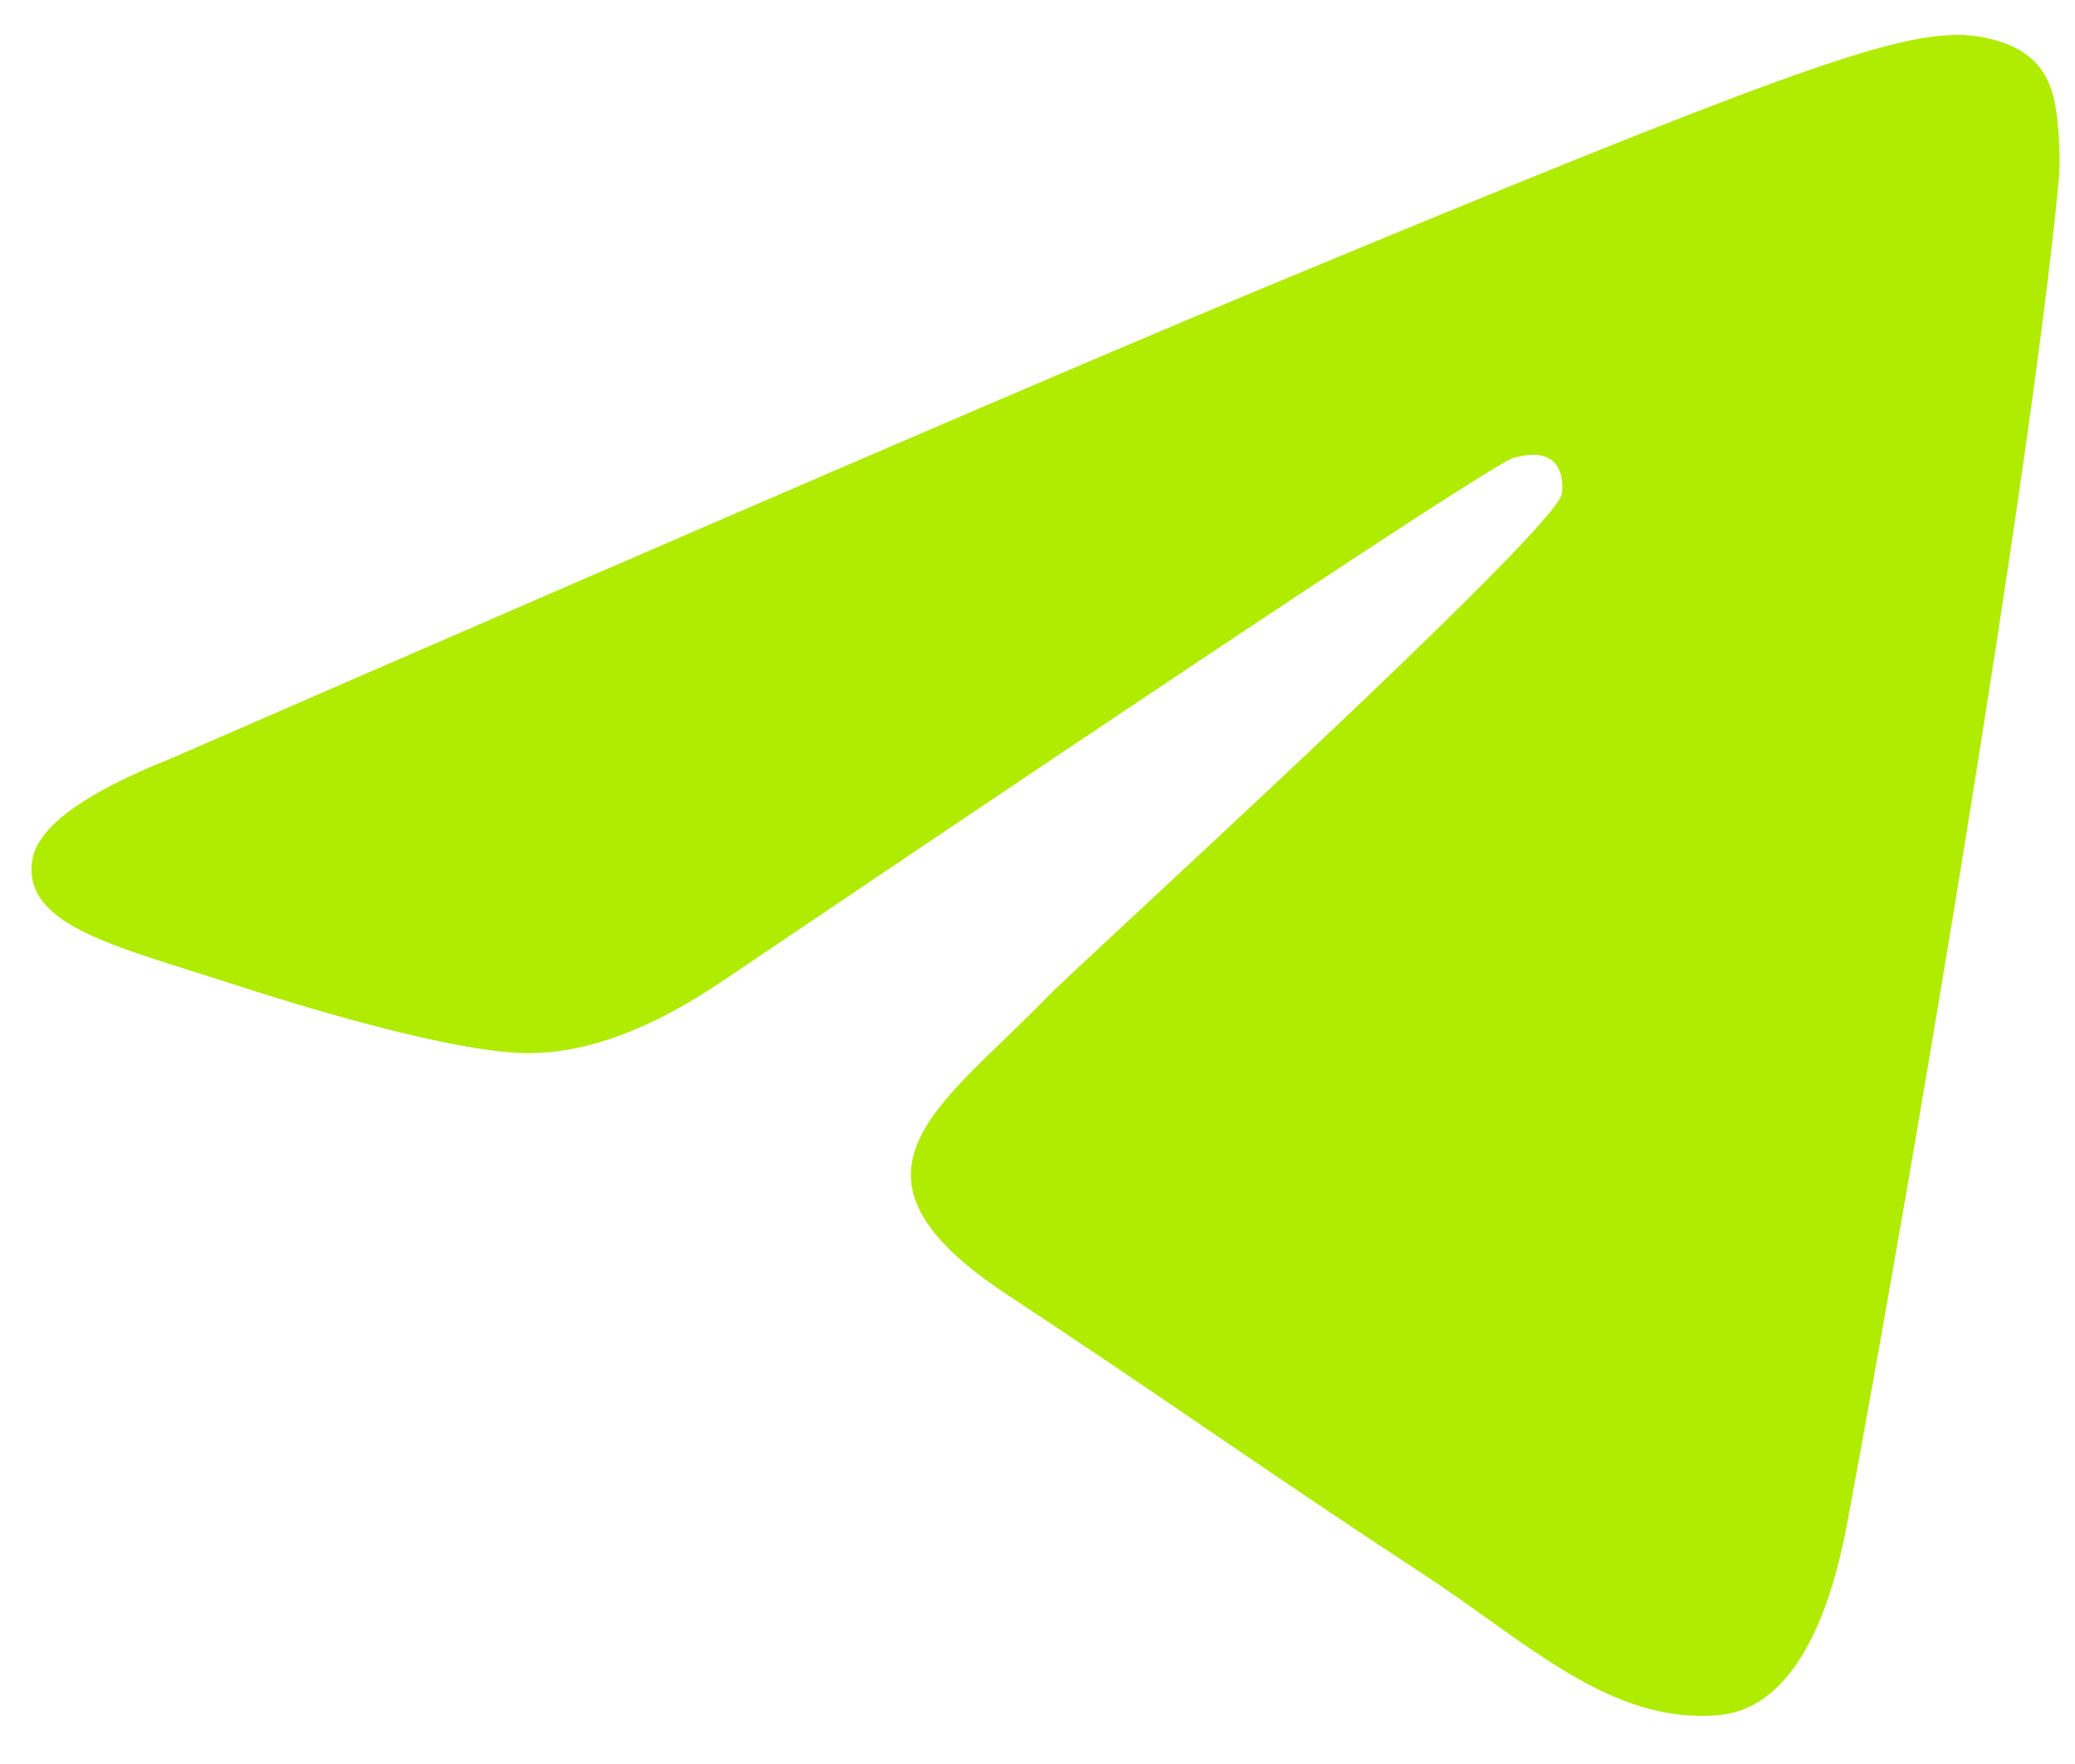 <svg width="40" height="34" viewBox="0 0 40 34" fill="none" xmlns="http://www.w3.org/2000/svg"><path d="M3.295 14.62C13.79 10.047 20.788 7.033 24.289 5.577C34.287 1.418 36.364 0.696 37.718 0.672C38.016 0.667 38.682 0.741 39.113 1.091C39.478 1.386 39.578 1.785 39.626 2.066C39.674 2.346 39.733 2.984 39.686 3.483C39.144 9.175 36.8 22.989 35.607 29.365C35.103 32.063 34.109 32.967 33.147 33.056C31.057 33.248 29.469 31.674 27.444 30.347C24.276 28.27 22.486 26.977 19.41 24.95C15.856 22.608 18.16 21.321 20.186 19.217C20.716 18.666 29.927 10.288 30.105 9.528C30.127 9.433 30.148 9.079 29.938 8.891C29.727 8.704 29.417 8.768 29.192 8.819C28.875 8.891 23.813 12.237 14.007 18.856C12.571 19.842 11.269 20.323 10.103 20.298C8.818 20.27 6.345 19.571 4.507 18.974C2.253 18.241 0.461 17.853 0.617 16.609C0.698 15.961 1.591 15.298 3.295 14.62Z" fill="#B0EB02"/></svg>